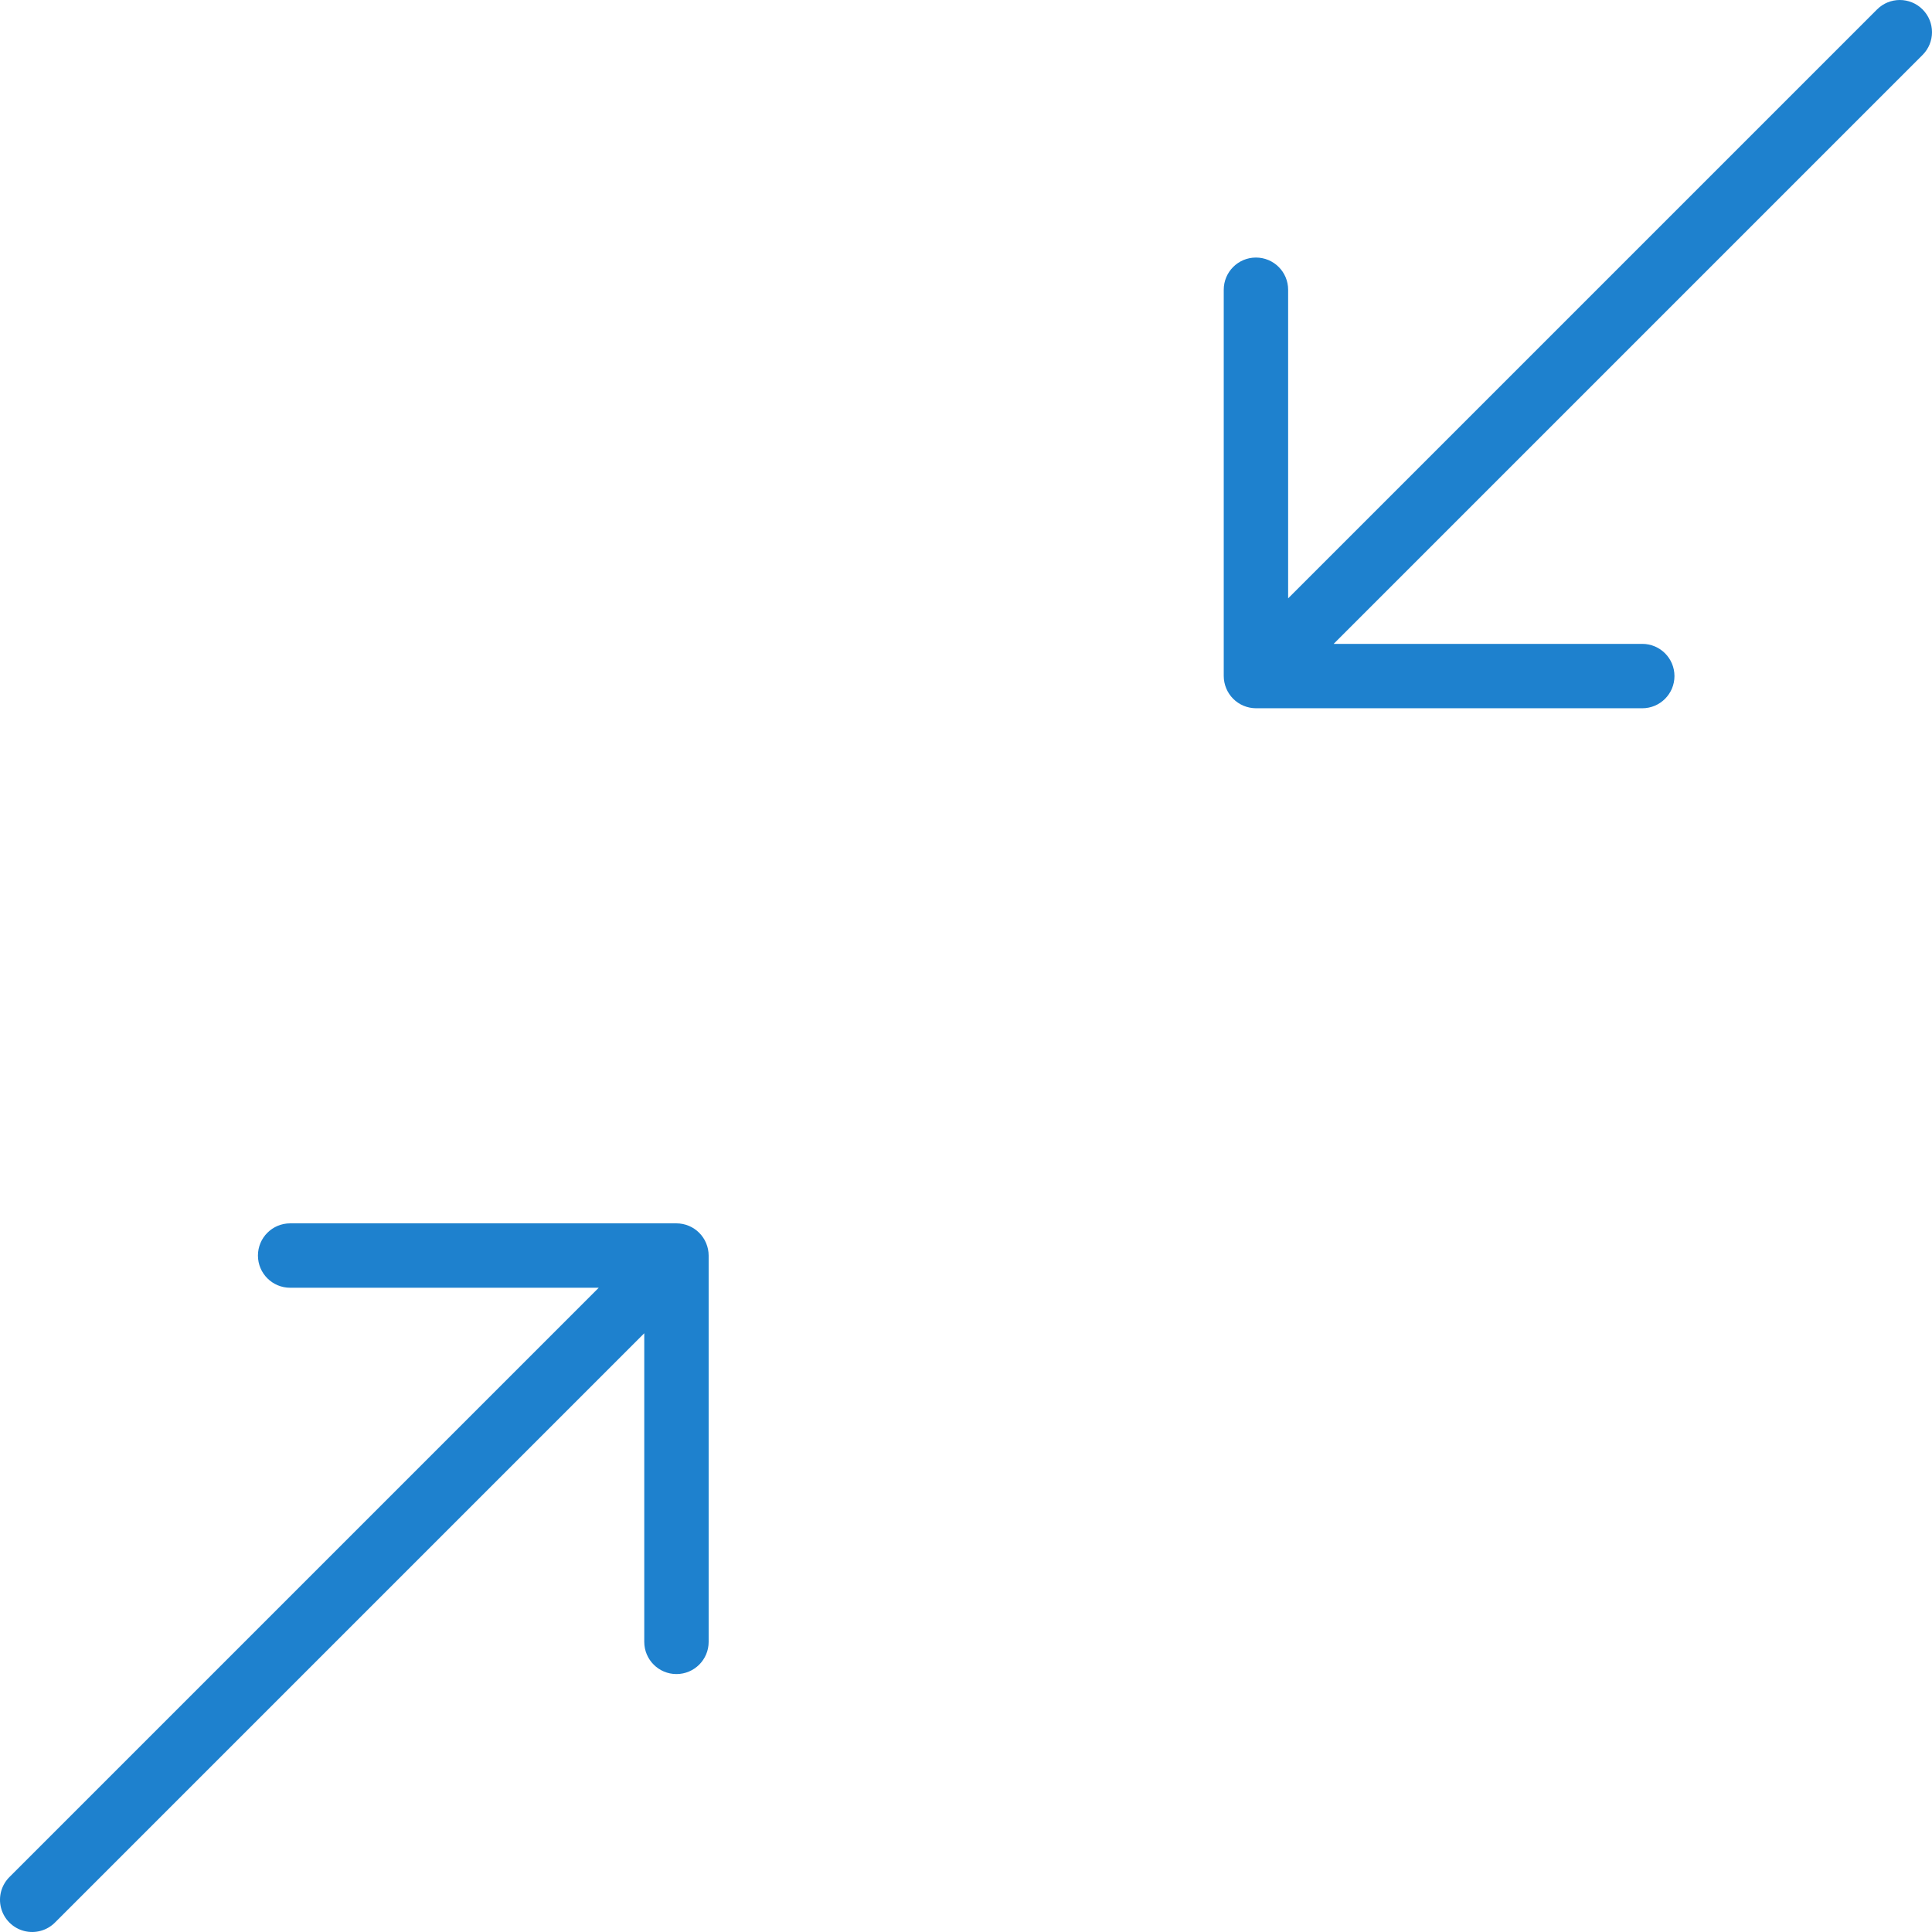 <svg height="480.097pt" viewBox="0 0 480.097 480.097" width="480.097pt" xmlns="http://www.w3.org/2000/svg"><g fill="#1e81ce"><path d="m171.156 304.613c-.969-.406-2.008-.613-3.059-.613h-96c-4.418 0-8 3.578-8 8 0 4.418 3.582 8 8 8h76.688l-146.344 146.344c-2.078 2.008-2.914 4.98-2.18 7.777.73 2.797 2.914 4.984 5.711 5.715 2.797.73 5.773-.102 7.781-2.184l146.344-146.344v76.691c0 4.418 3.582 8 8 8 4.418 0 8-3.582 8-8v-96c-.004-1.051-.215-2.09-.617-3.059-.809-1.957-2.367-3.516-4.324-4.328zm0 0"/><path d="m477.754 2.344c-3.125-3.125-8.188-3.125-11.312 0l-146.344 146.344v-76.688c0-4.422-3.582-8-8-8-4.418 0-8 3.578-8 8v96c.004 1.047.215 2.086.617 3.055.812 1.957 2.367 3.516 4.328 4.328.969.402 2.008.609 3.055.617h96c4.418 0 8-3.582 8-8 0-4.422-3.582-8-8-8h-76.688l146.344-146.348c3.125-3.121 3.125-8.188 0-11.309zm0 0"/></g></svg>